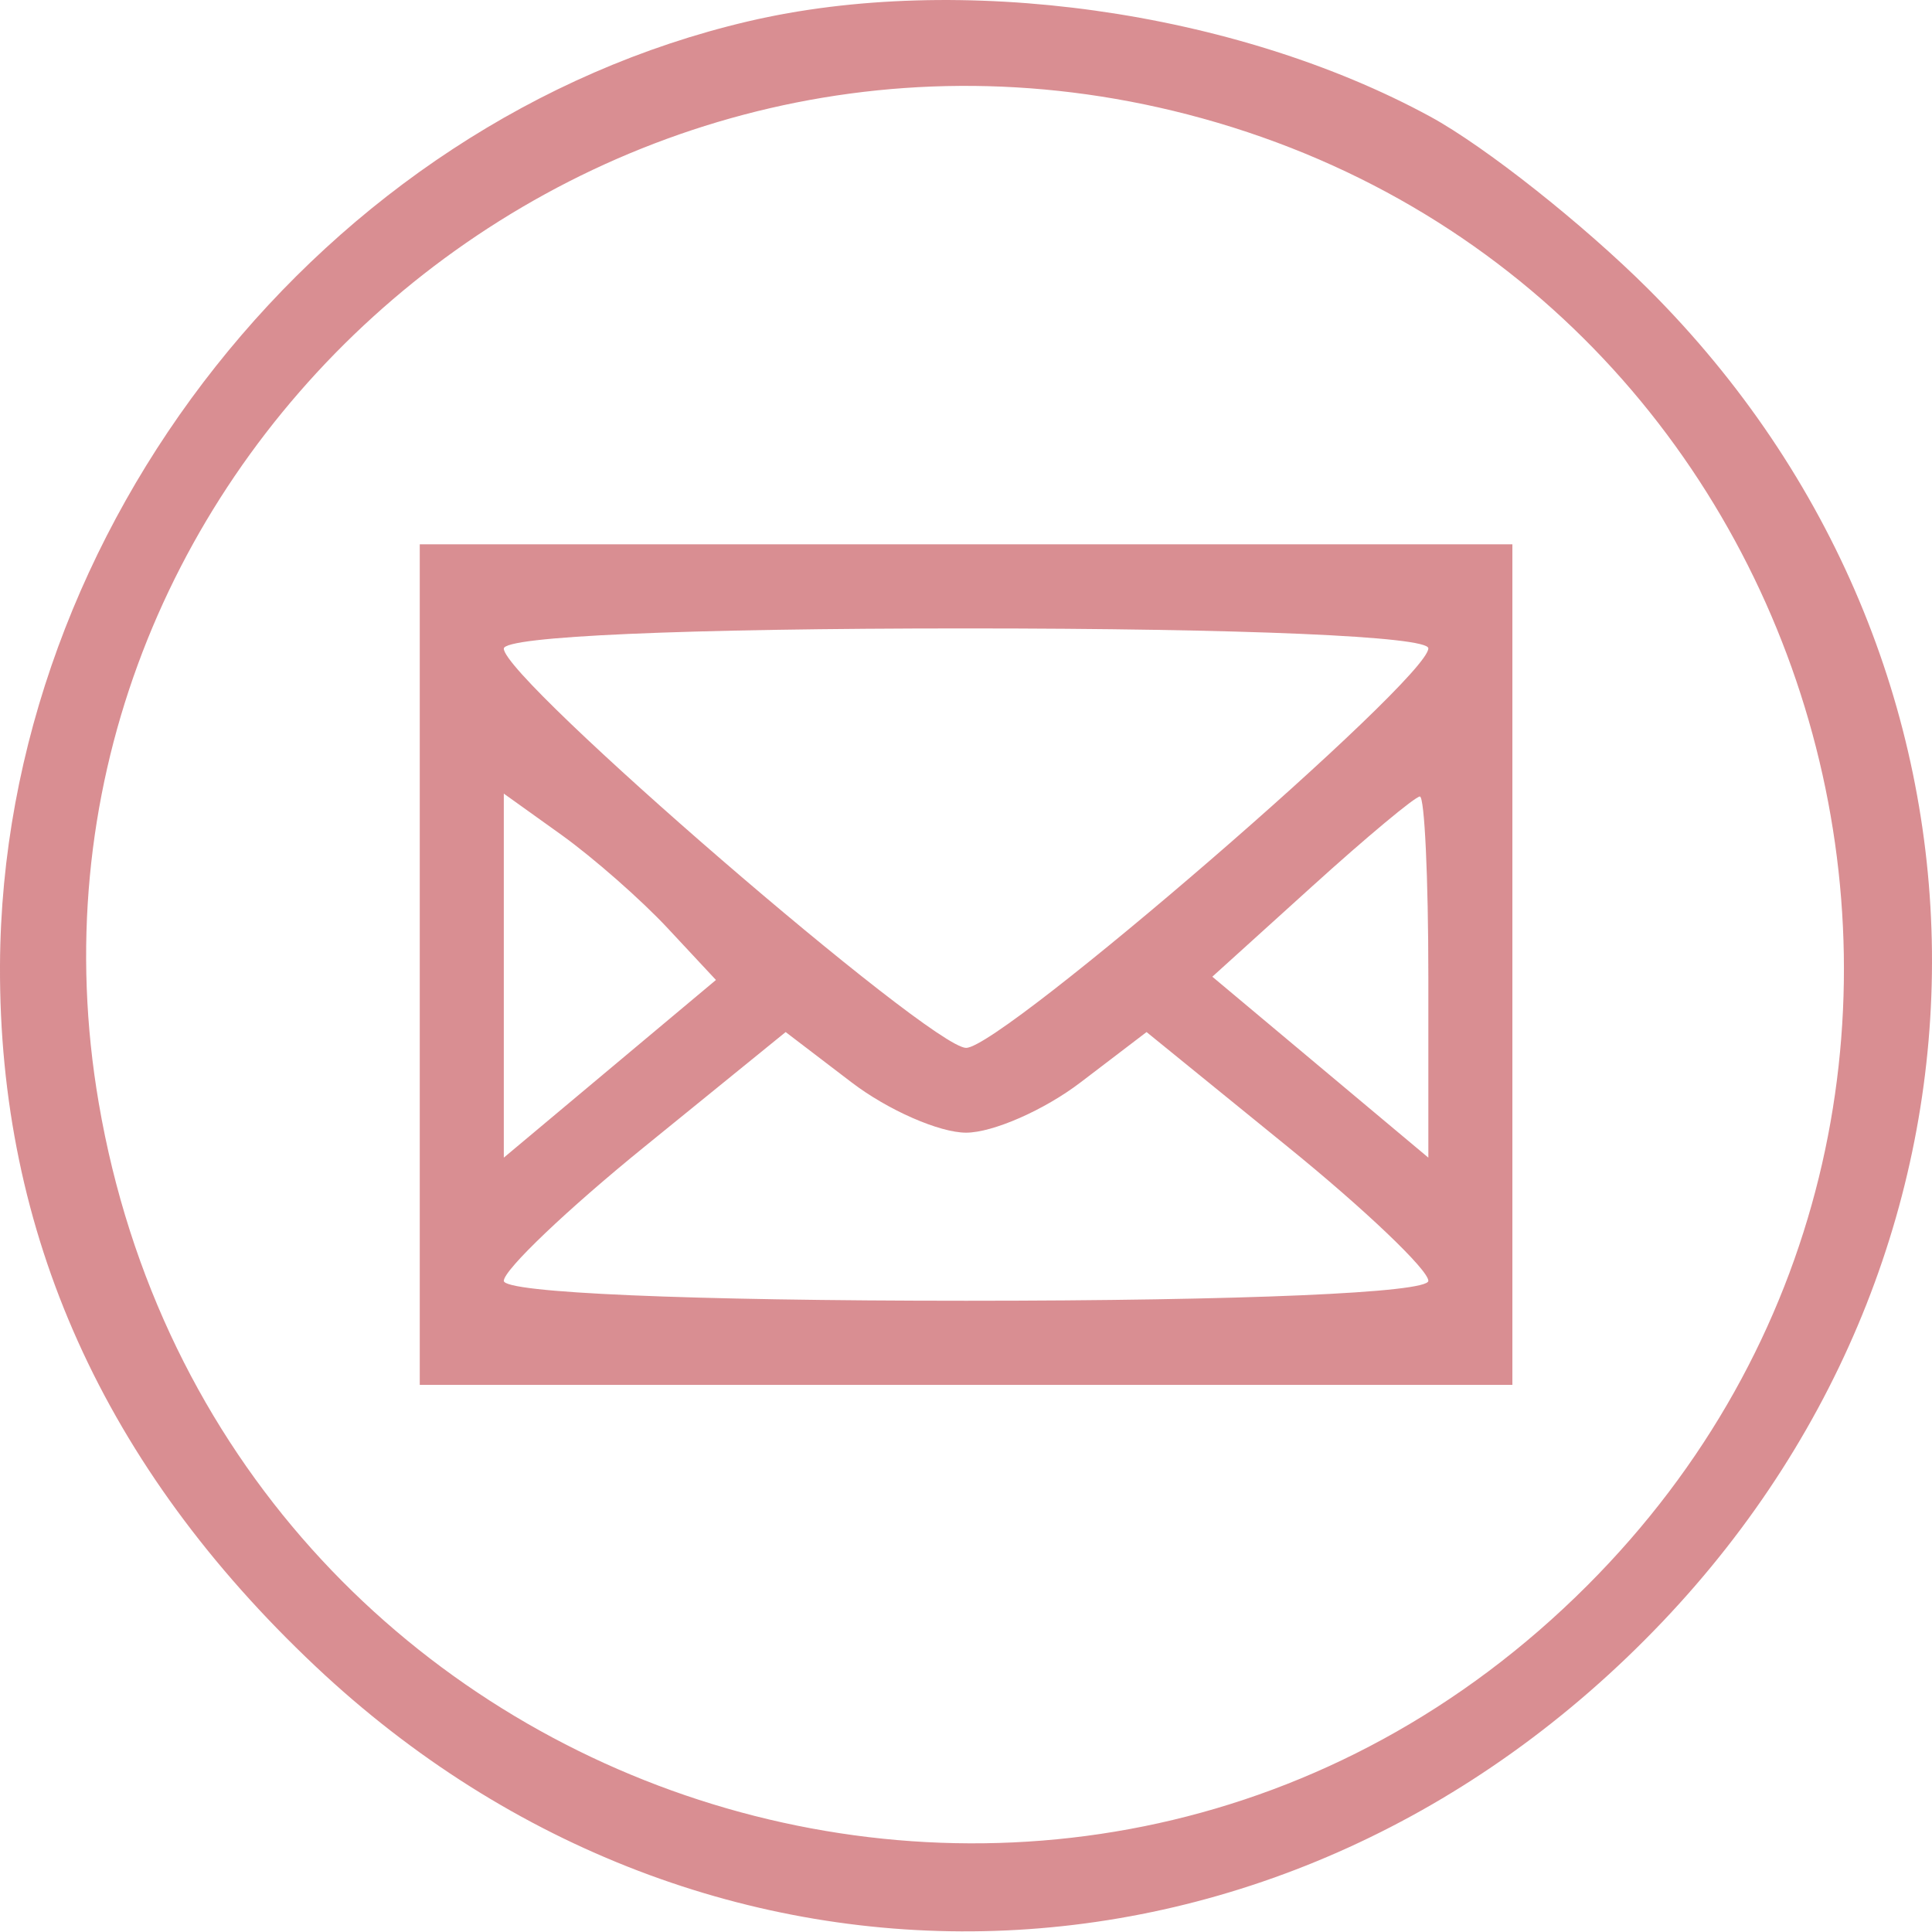 <?xml version="1.0" encoding="UTF-8"?> <svg xmlns="http://www.w3.org/2000/svg" width="26" height="26" viewBox="0 0 26 26" fill="none"> <g opacity="0.85"> <path fill-rule="evenodd" clip-rule="evenodd" d="M10.065 0.288C4.359 1.627 0.026 7.097 0 12.992C-0.016 16.597 1.398 19.738 4.243 22.422C9.52 27.4 17.313 27.144 22.372 21.826C27.28 16.667 27.199 8.899 22.186 3.894C21.308 3.018 19.987 1.972 19.249 1.57C16.621 0.14 12.905 -0.379 10.065 0.288ZM15.982 1.54C24.795 3.821 27.803 14.896 21.359 21.339C14.555 28.144 2.963 24.385 1.329 14.844C-0.1 6.503 7.72 -0.597 15.982 1.54ZM5.649 12.981V18.637H13.001H20.353V12.981V7.325H13.001H5.649V12.981ZM19.222 8.725C19.222 9.144 13.478 14.109 13.001 14.102C12.515 14.095 6.78 9.142 6.78 8.729C6.78 8.563 9.201 8.457 13.001 8.457C16.745 8.457 19.222 8.564 19.222 8.725ZM8.985 12.491L9.635 13.188L8.208 14.383L6.78 15.579V13.129V10.68L7.558 11.237C7.985 11.544 8.628 12.108 8.985 12.491ZM19.222 13.149V15.579L17.768 14.361L16.315 13.144L17.654 11.932C18.391 11.264 19.046 10.719 19.108 10.719C19.171 10.719 19.222 11.812 19.222 13.149ZM13.001 15.243C13.361 15.243 14.054 14.939 14.542 14.566L15.43 13.889L17.326 15.43C18.369 16.276 19.222 17.09 19.222 17.237C19.222 17.398 16.731 17.505 13.001 17.505C9.271 17.505 6.78 17.398 6.78 17.237C6.78 17.09 7.633 16.276 8.676 15.43L10.573 13.889L11.46 14.566C11.948 14.939 12.642 15.243 13.001 15.243Z" fill="#D27A7F"></path> </g> </svg> 